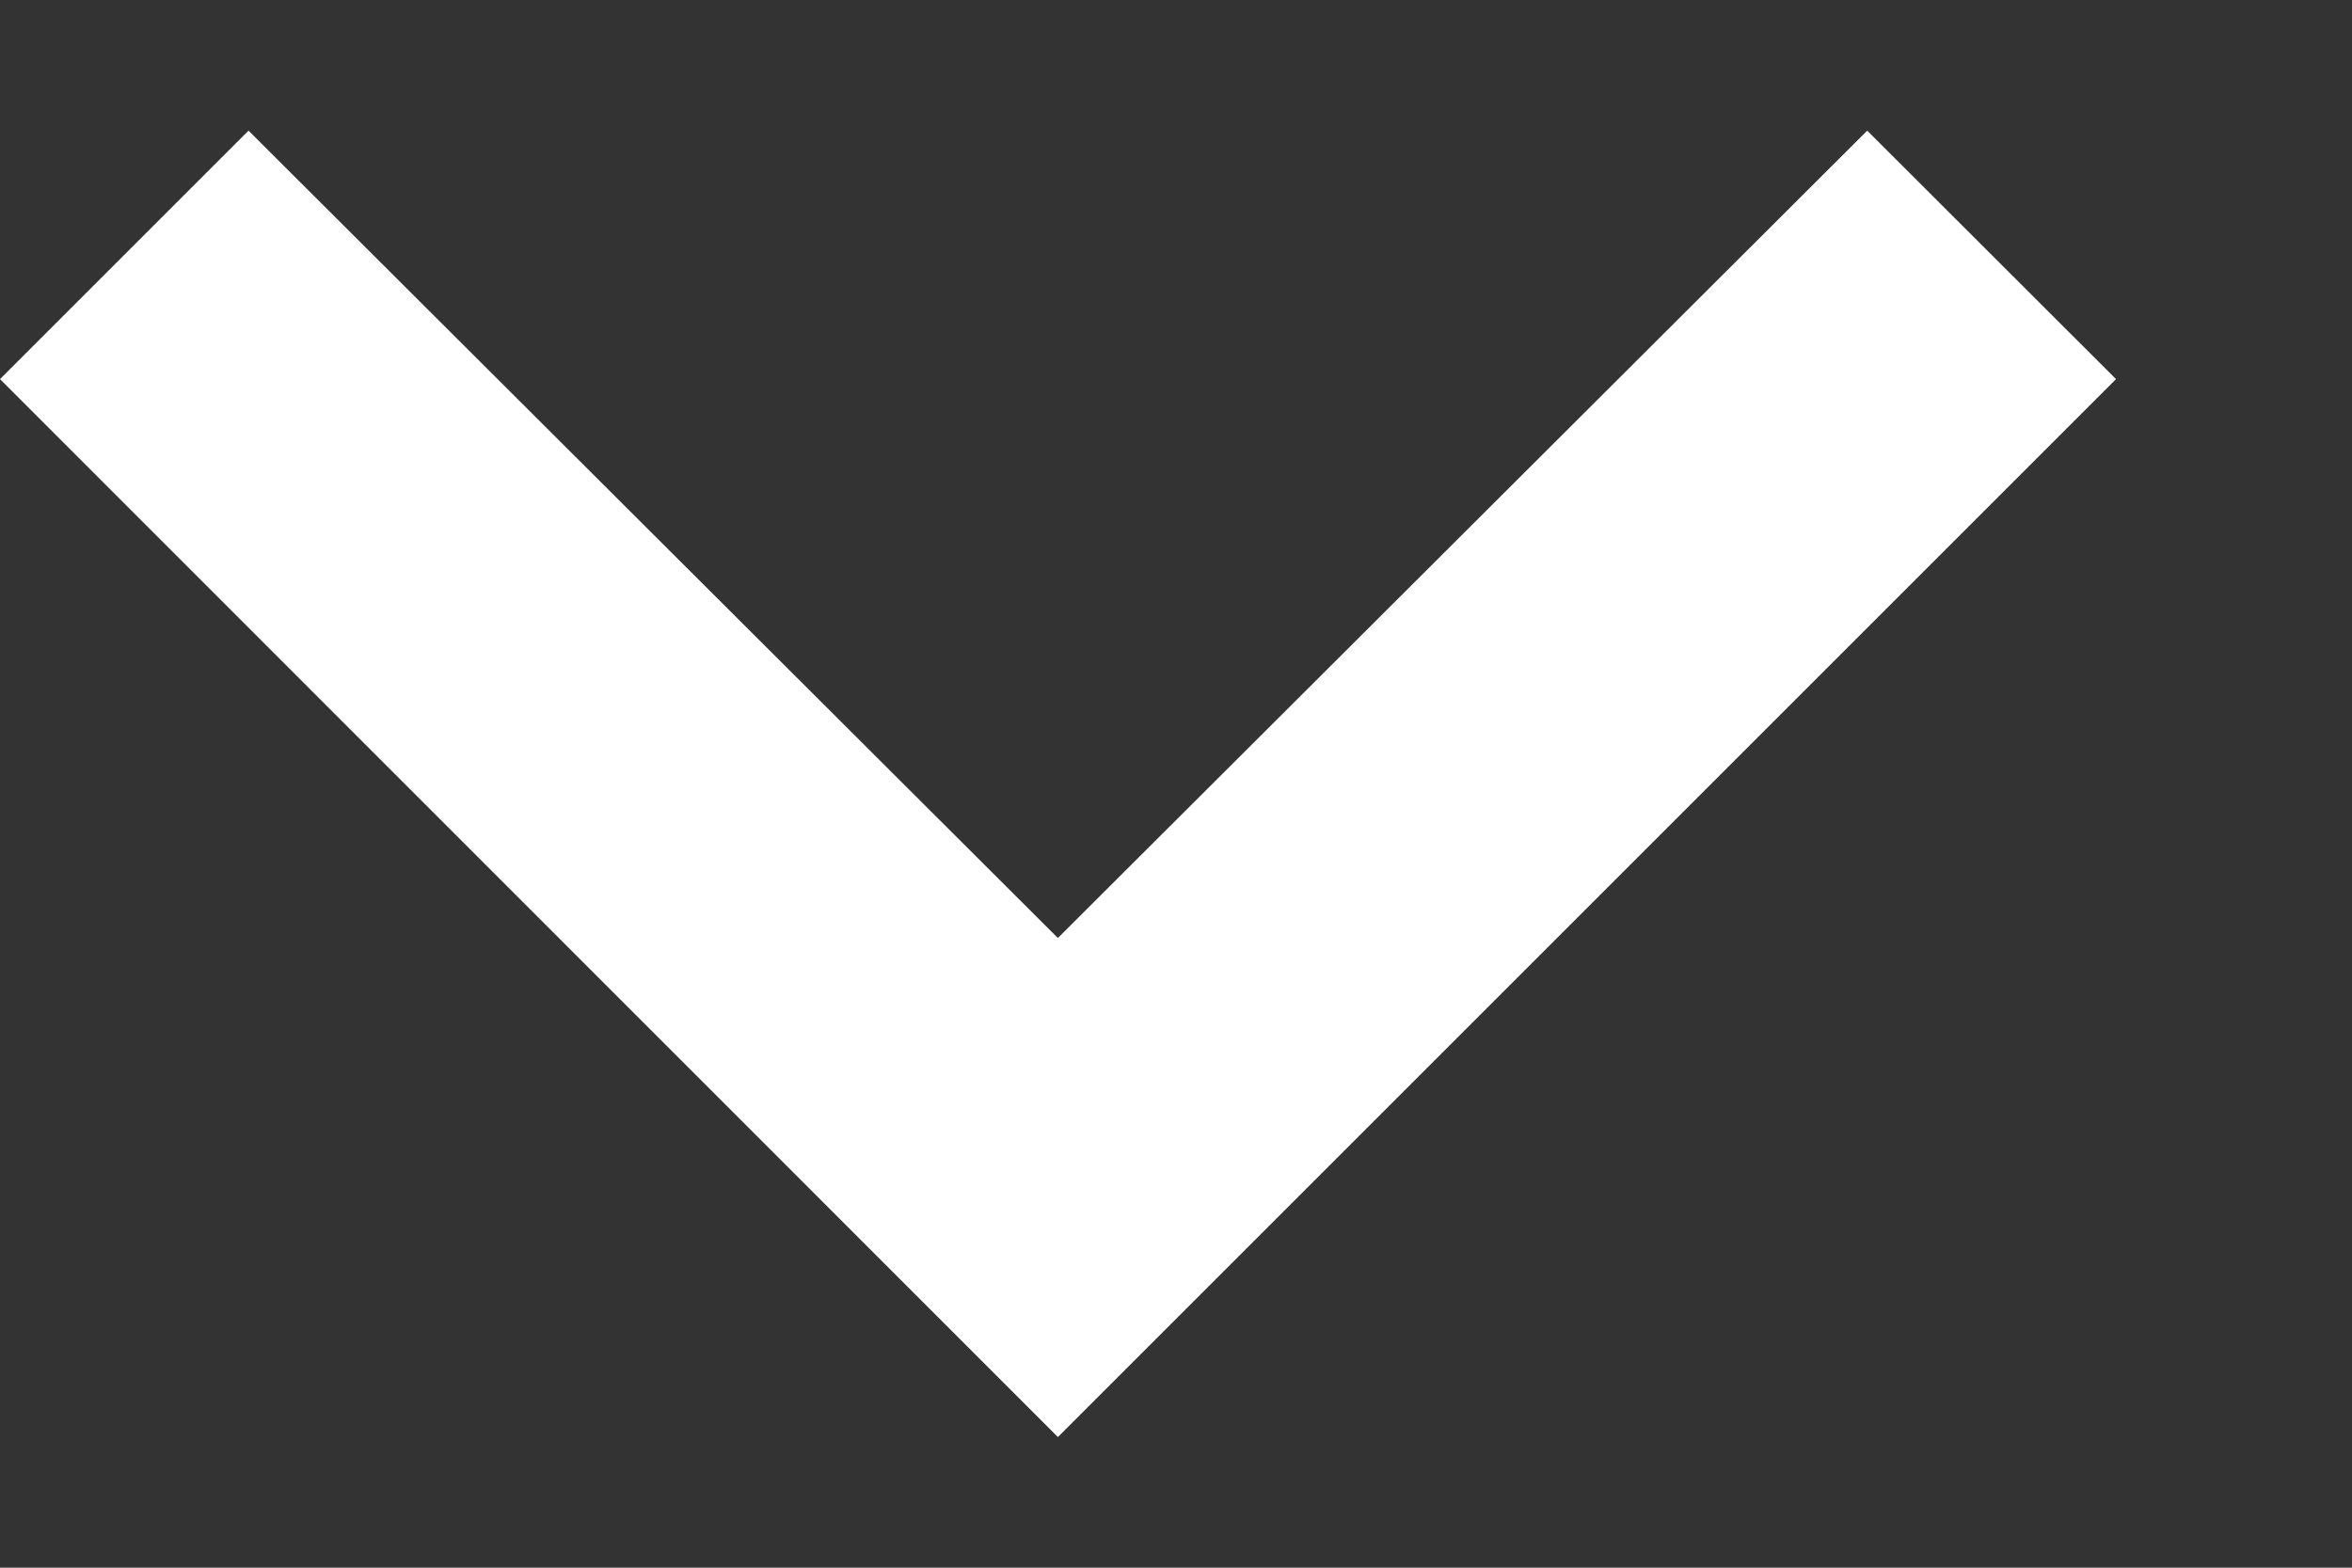 <svg width="9" height="6" viewBox="0 0 9 6" fill="none" xmlns="http://www.w3.org/2000/svg">
<rect x="0" y="0" width="9" height="6" fill="#333333" stroke="none"/>
<path d="M7.145 0.5L4.048 3.59L0.951 0.5L-0 1.451L4.048 5.5L8.097 1.451L7.145 0.5Z" fill="white"/>
</svg>
